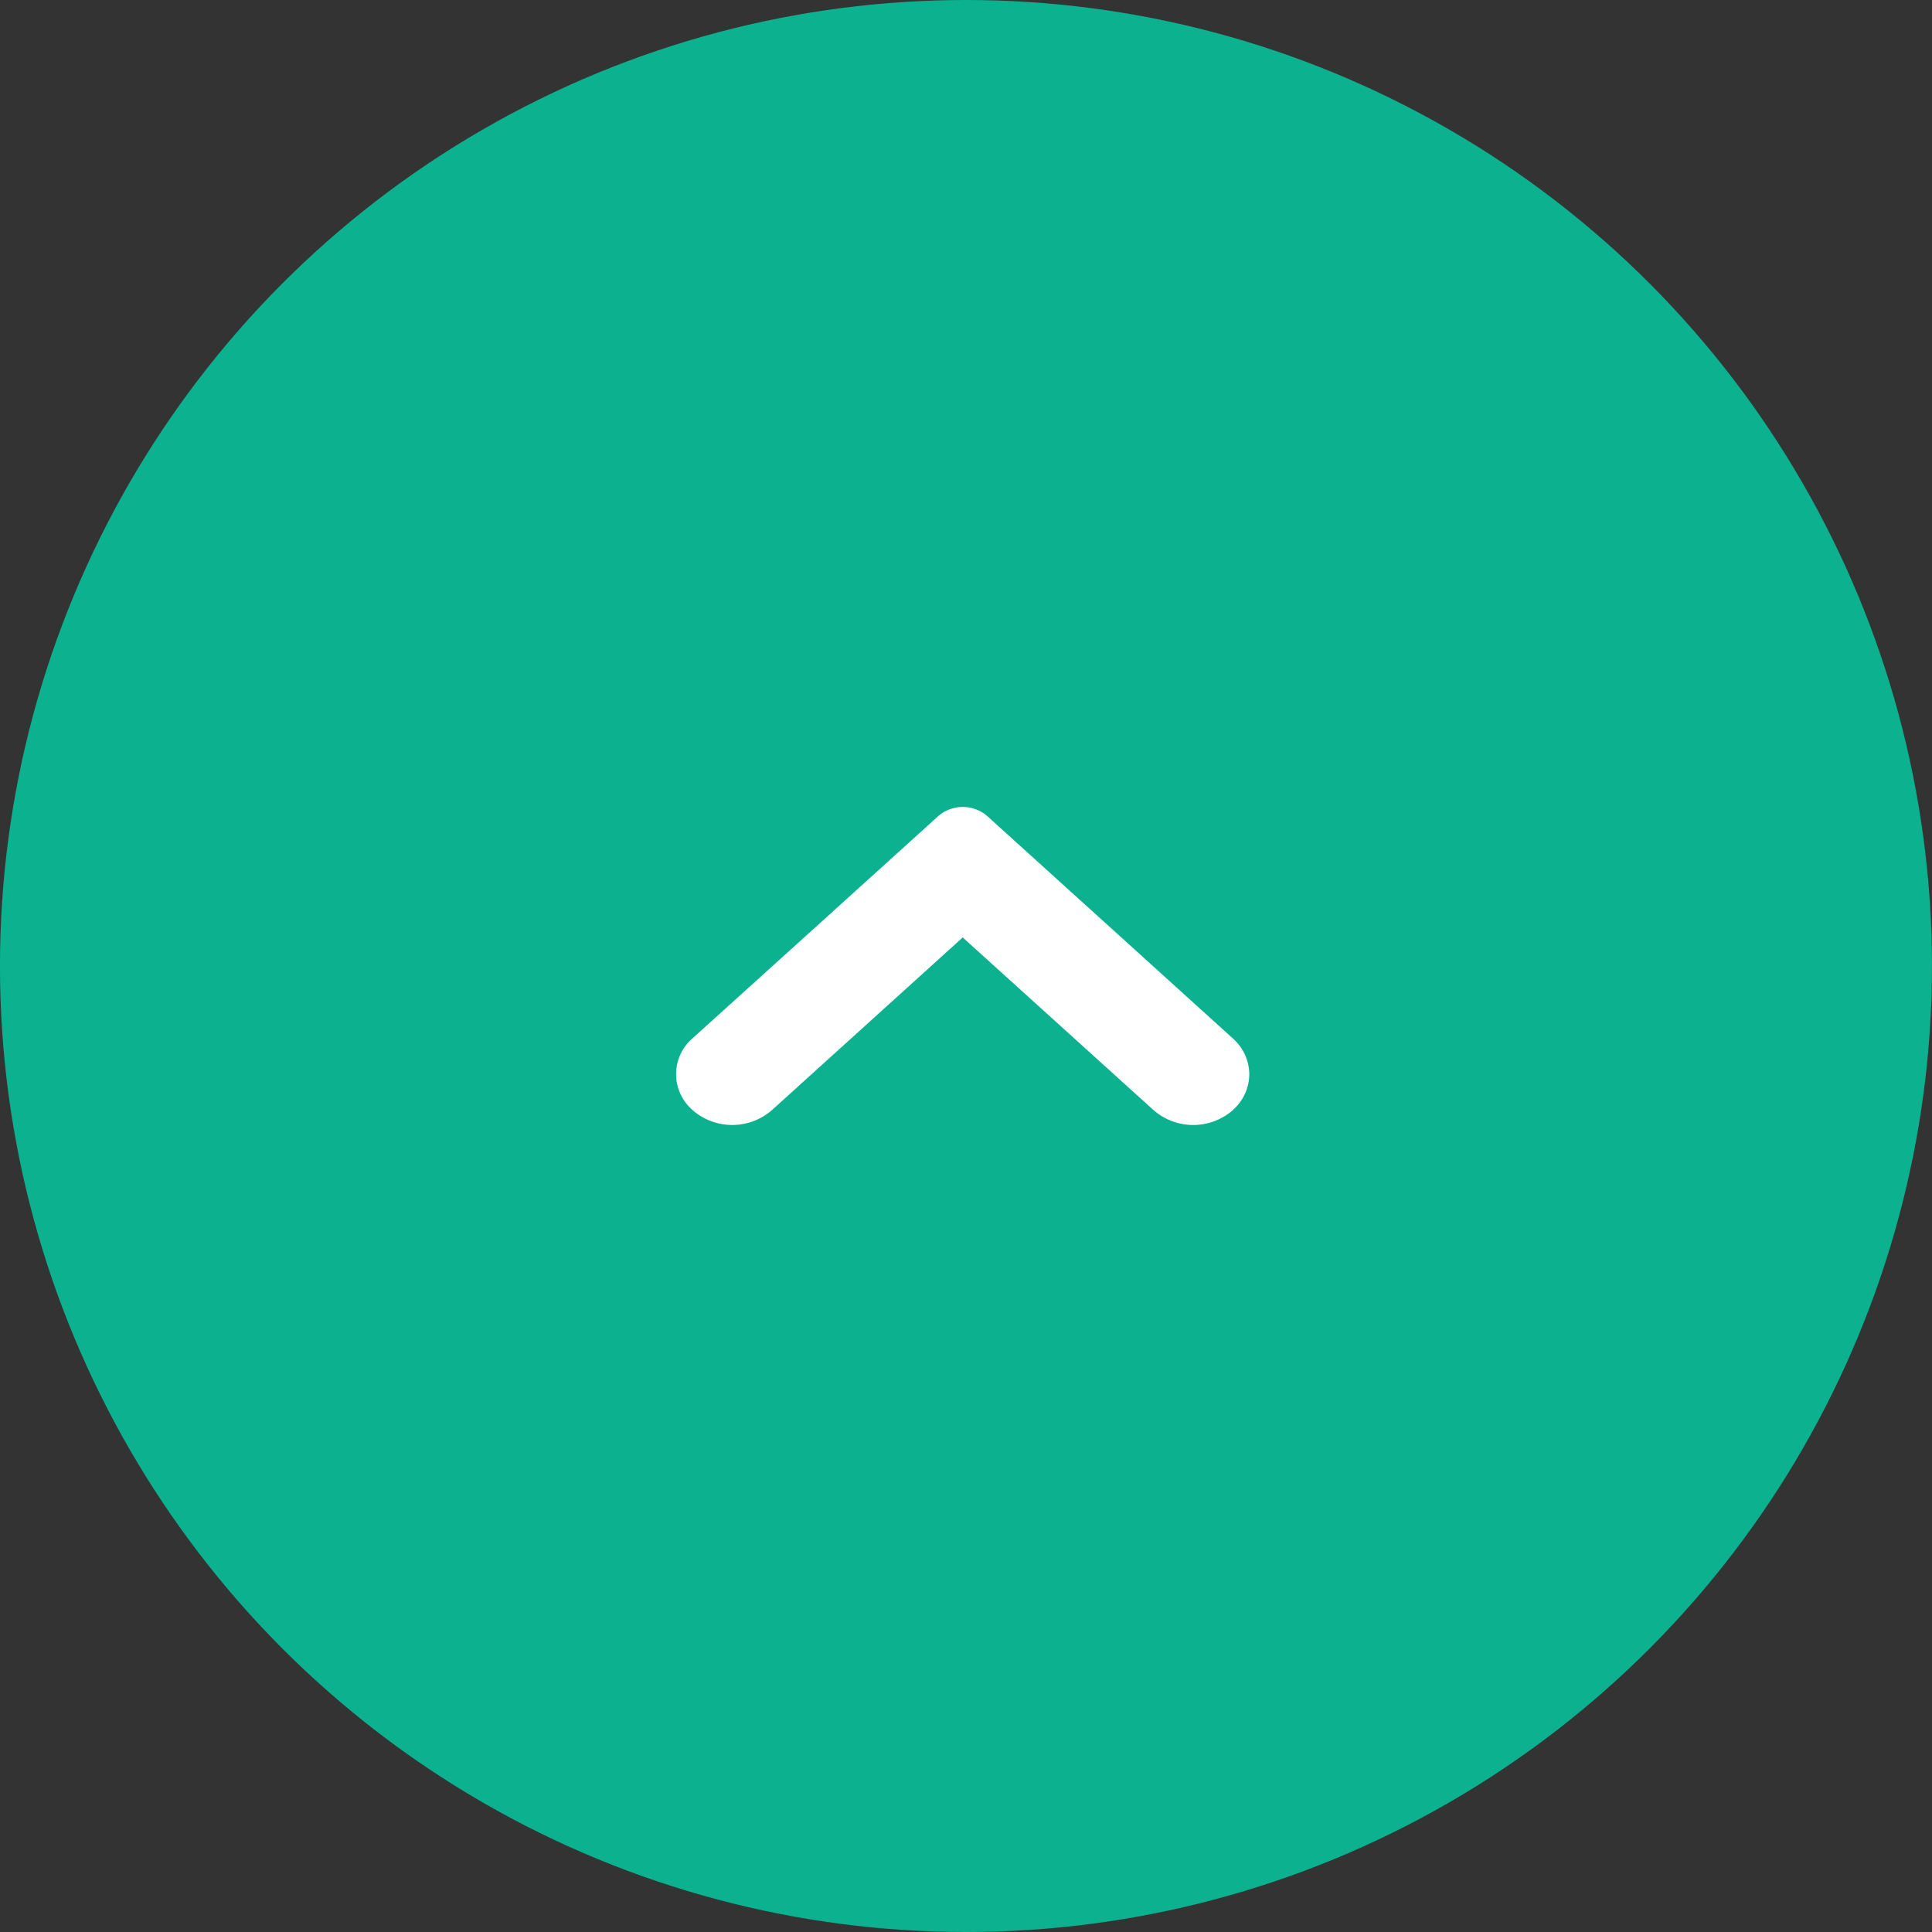 <svg xmlns="http://www.w3.org/2000/svg" width="60" height="60" viewBox="0 0 60 60"><rect x="0" y="0" width="60" height="60" fill="#333333" stroke="none"/><g transform="translate(-1285 -689)"><g transform="translate(70.315 98.315)"><circle cx="30" cy="30" r="30" transform="translate(1214.684 590.685)" fill="#0cb18f"/></g><path d="M.473.5h0L.5.473.525.449A1.873,1.873,0,0,1,2.972.461L8.9,5.825,14.825.462A1.876,1.876,0,0,1,17.264.44l.049.046a1.468,1.468,0,0,1,0,2.186L13.274,6.322,9.662,9.591a1.162,1.162,0,0,1-1.527,0l-4.309-3.9L.5,2.679a1.5,1.5,0,0,1-.5-1.1A1.492,1.492,0,0,1,.473.5Z" transform="translate(1323.798 723.938) rotate(180)" fill="#fff"/></g></svg>